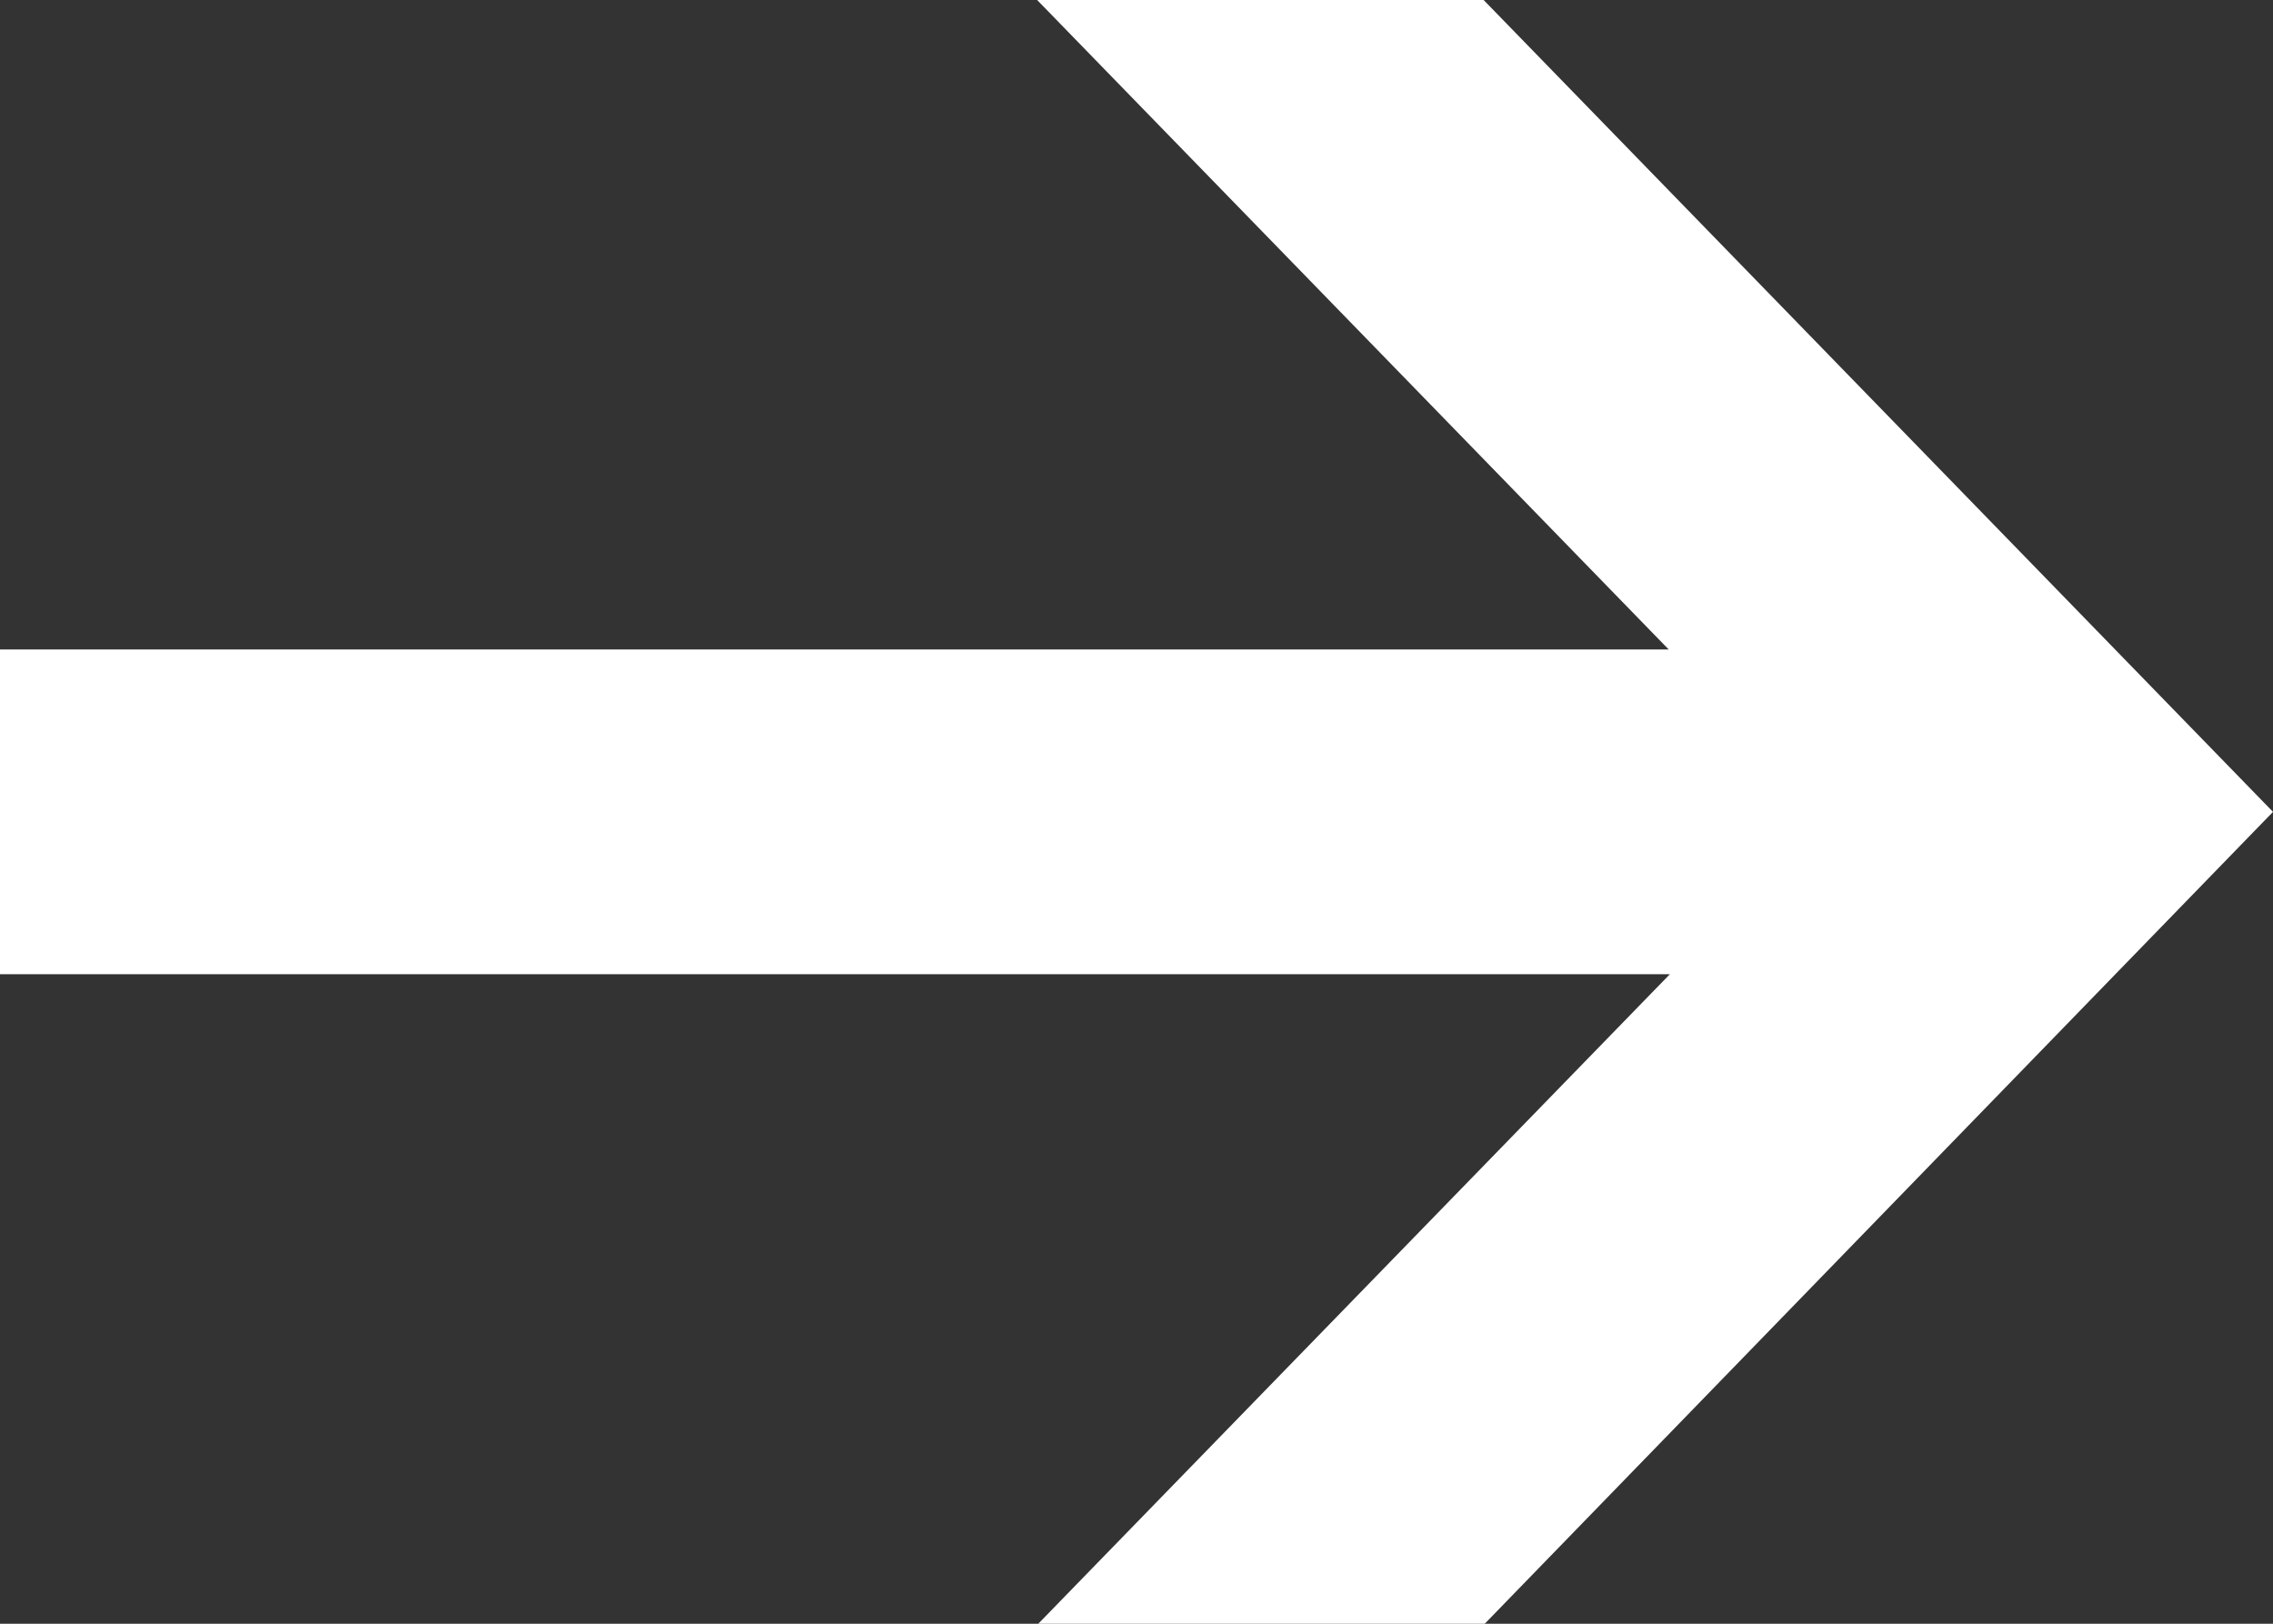 <svg xmlns="http://www.w3.org/2000/svg" width="14" height="10" viewBox="0 0 14 10">
  <rect x="0" y="0" width="14" height="10" fill="#333333" stroke="none"/>
  <defs>
    <style>
      .cls-1 {
        fill: #fff;
        fill-rule: evenodd;
      }
    </style>
  </defs>
  <path id="icon-arrow-white.svg" class="cls-1" d="M742,837h10.285l-3.89,4h2.75L756,836l-4.862-5h-2.75l3.89,4H742v2Z" transform="translate(-742 -831)"/>
</svg>
